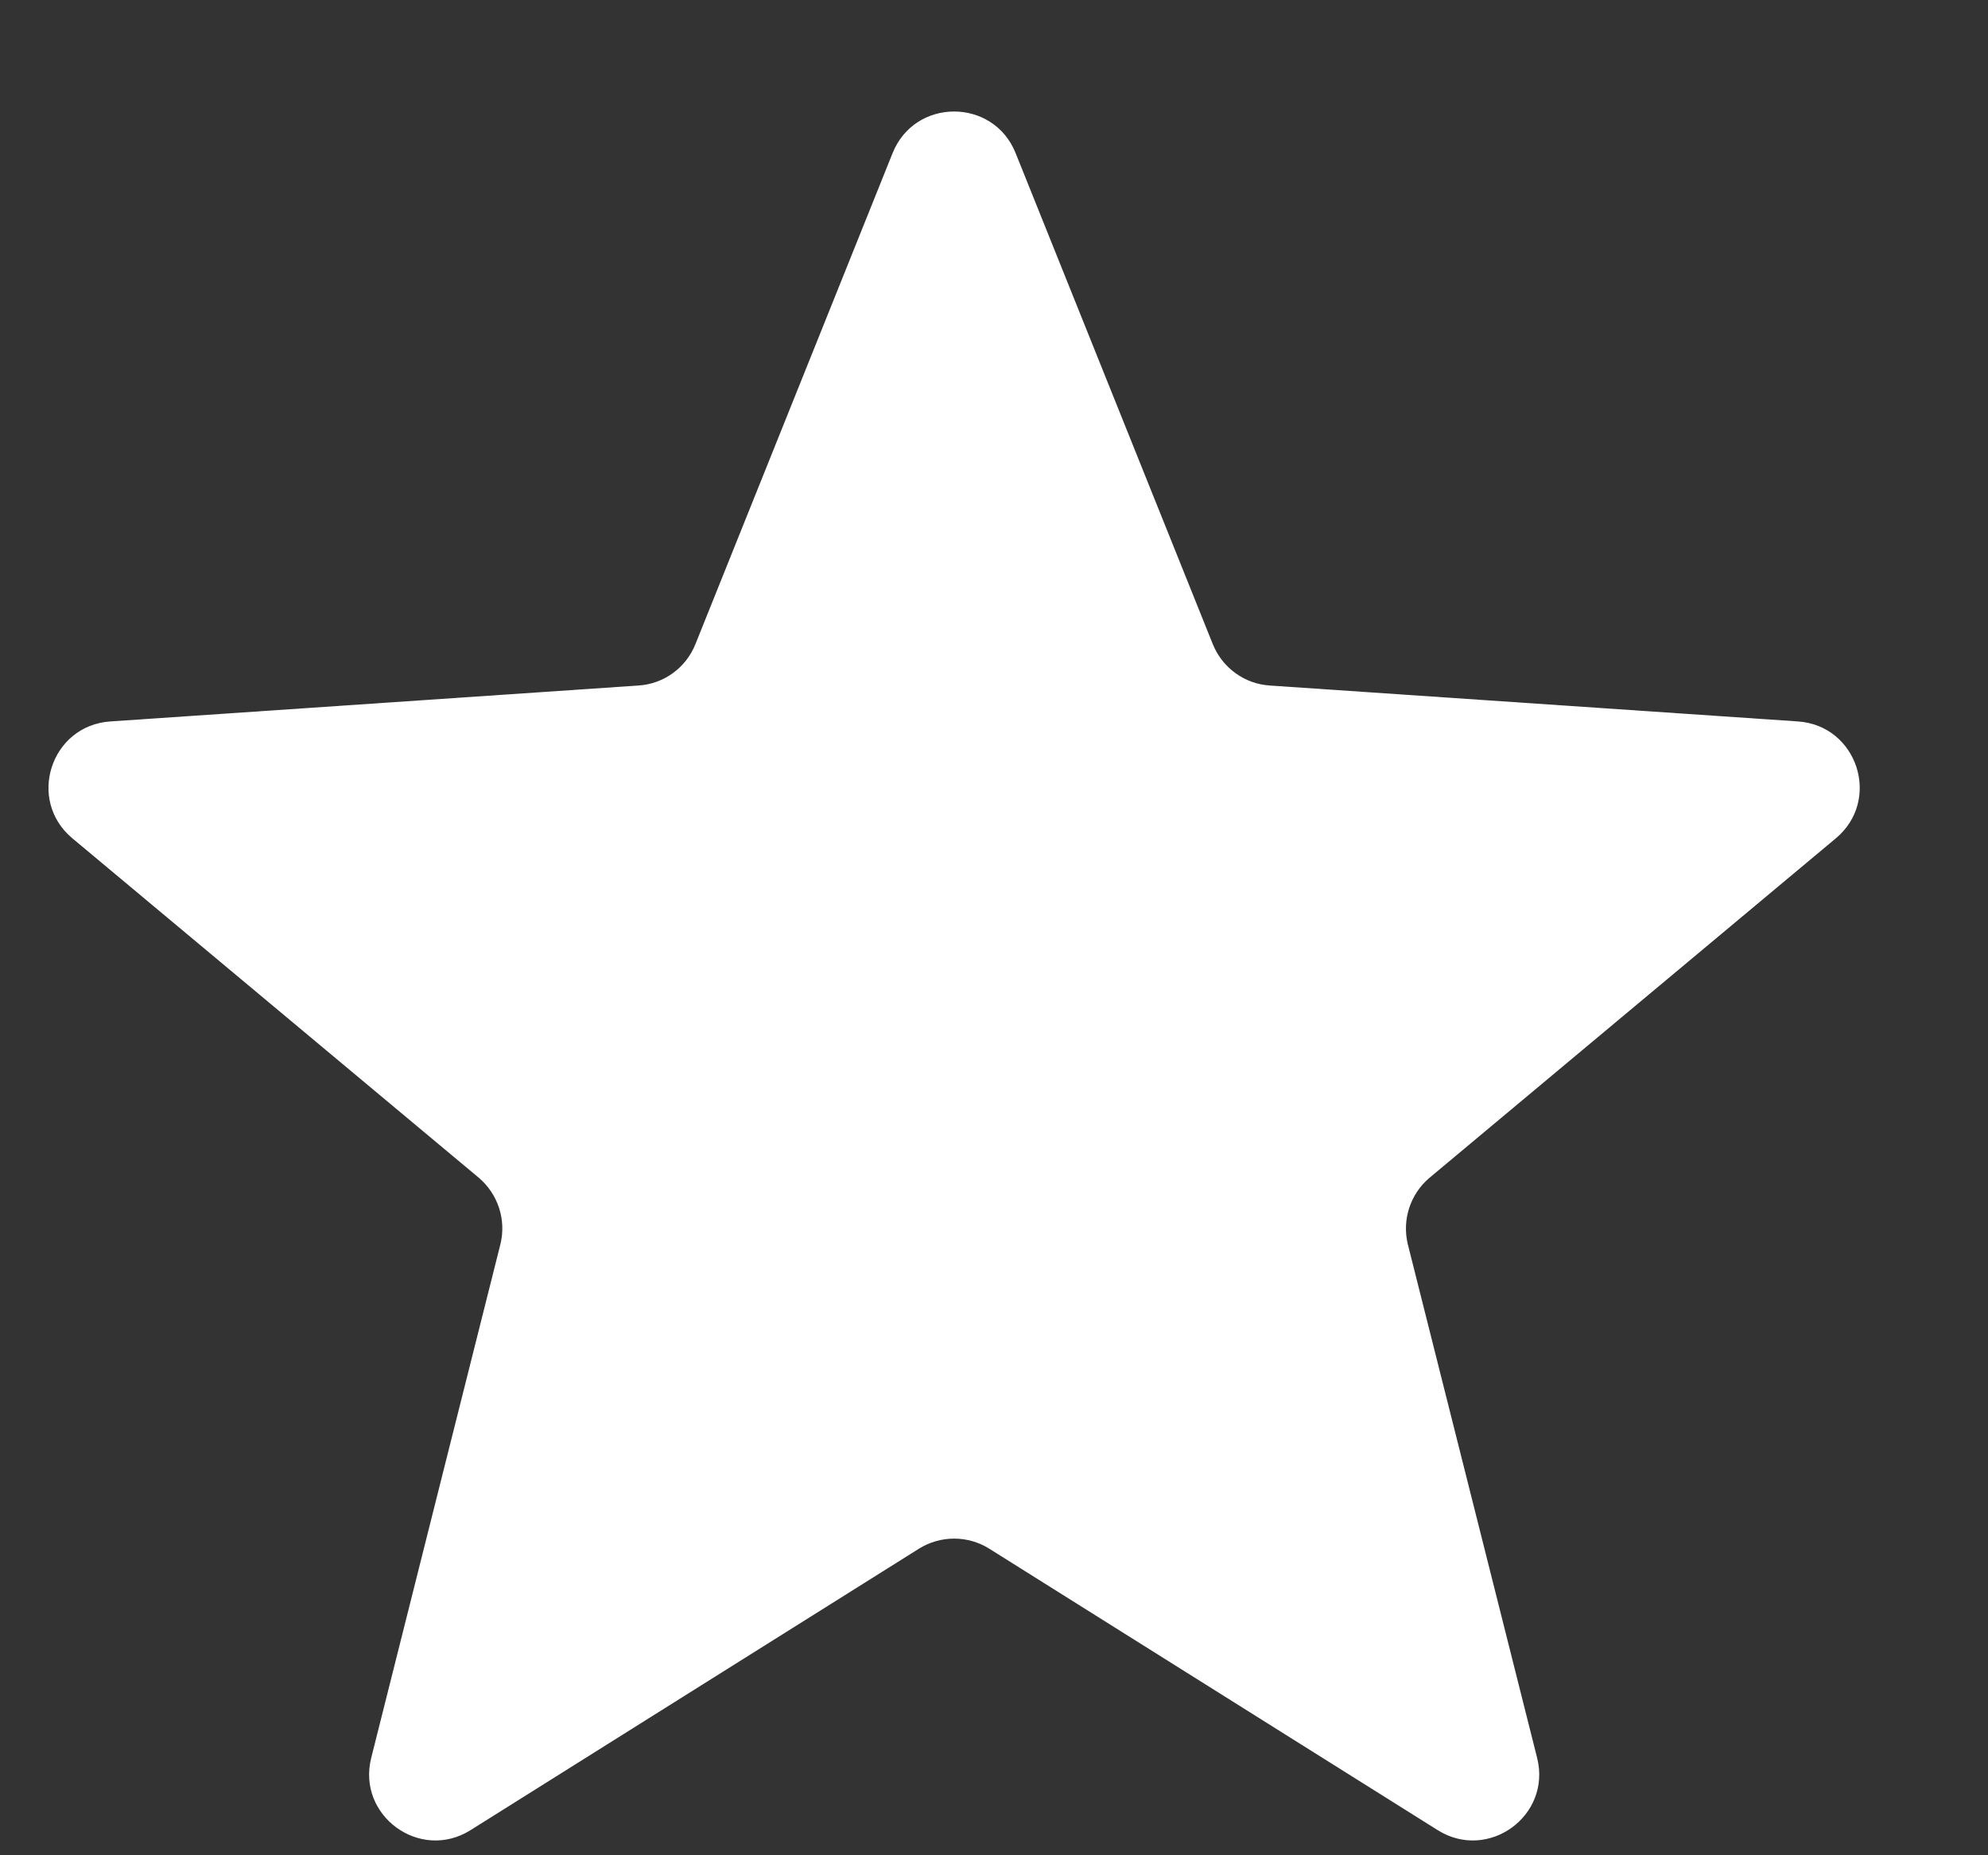 <svg width="15" height="14" viewBox="0 0 15 14" fill="none" xmlns="http://www.w3.org/2000/svg">
<rect x="0" y="0" width="15" height="14" fill="#333333" stroke="none"/>
<path d="M6.735 1.155C6.903 0.737 7.495 0.737 7.663 1.155L9.151 4.861C9.223 5.039 9.39 5.161 9.581 5.173L13.565 5.444C14.015 5.474 14.198 6.037 13.852 6.326L10.788 8.886C10.64 9.01 10.577 9.206 10.623 9.392L11.598 13.265C11.708 13.702 11.229 14.05 10.847 13.81L7.465 11.687C7.303 11.585 7.096 11.585 6.933 11.687L3.551 13.81C3.17 14.05 2.691 13.702 2.801 13.265L3.775 9.392C3.822 9.206 3.758 9.01 3.611 8.886L0.546 6.326C0.2 6.037 0.383 5.474 0.833 5.444L4.817 5.173C5.009 5.161 5.176 5.039 5.247 4.861L6.735 1.155Z" fill="white"/>
</svg>
